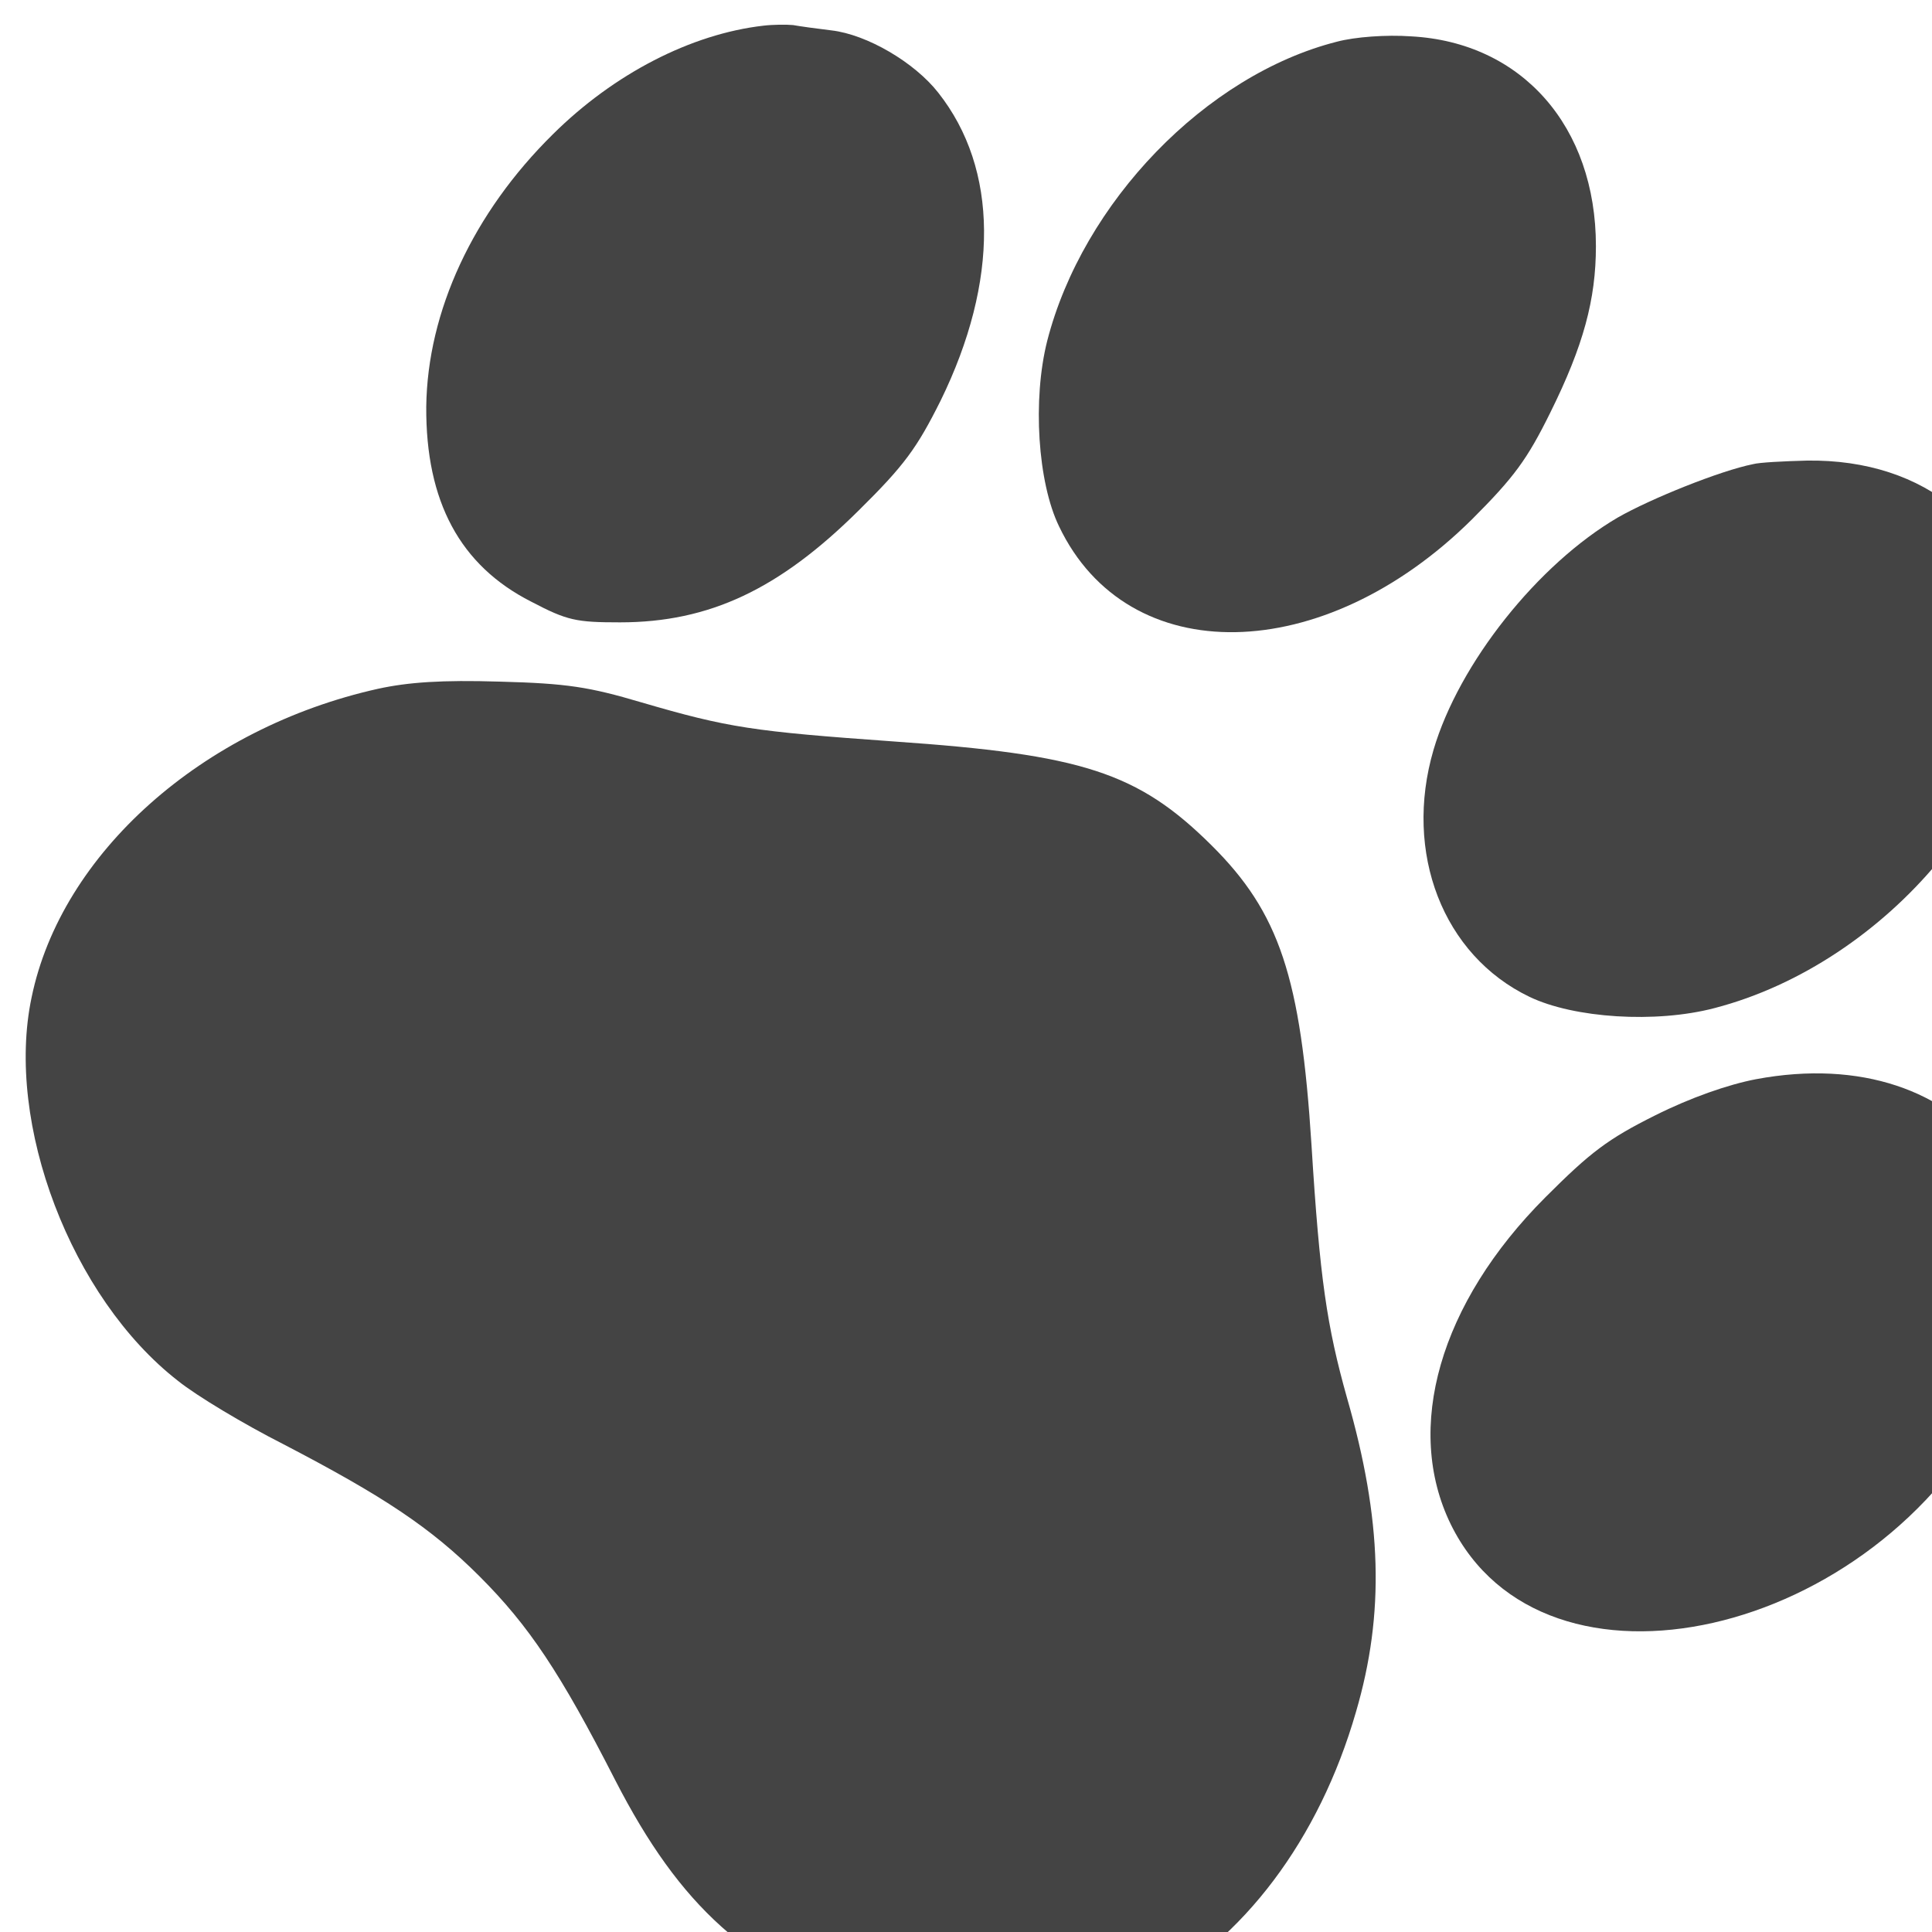 <?xml version="1.0" encoding="UTF-8" standalone="no"?>
<!-- Created with Inkscape (http://www.inkscape.org/) -->

<svg
   width="6.615mm"
   height="6.615mm"
   viewBox="0 0 6.615 6.615"
   version="1.1"
   id="svg909"
   inkscape:version="1.1.2 (0a00cf5339, 2022-02-04)"
   sodipodi:docname="dogpaw.svg"
   inkscape:export-filename="/home/tom/sakura-oka/sakuraoka/sakurasite/static/img/house.png"
   inkscape:export-xdpi="16.395275"
   inkscape:export-ydpi="16.395275"
   xmlns:inkscape="http://www.inkscape.org/namespaces/inkscape"
   xmlns:sodipodi="http://sodipodi.sourceforge.net/DTD/sodipodi-0.dtd"
   xmlns="http://www.w3.org/2000/svg"
   xmlns:svg="http://www.w3.org/2000/svg">
  <sodipodi:namedview
     id="namedview911"
     pagecolor="#ffffff"
     bordercolor="#666666"
     borderopacity="1.0"
     inkscape:pageshadow="2"
     inkscape:pageopacity="0.0"
     inkscape:pagecheckerboard="0"
     inkscape:document-units="mm"
     showgrid="false"
     fit-margin-top="0"
     fit-margin-left="0"
     fit-margin-right="0"
     fit-margin-bottom="0"
     inkscape:zoom="8.7988368"
     inkscape:cx="27.617287"
     inkscape:cy="-3.523193"
     inkscape:window-width="2491"
     inkscape:window-height="1371"
     inkscape:window-x="0"
     inkscape:window-y="0"
     inkscape:window-maximized="1"
     inkscape:current-layer="layer1" />
  <defs
     id="defs906" />
  <g
     inkscape:label="Layer 1"
     inkscape:groupmode="layer"
     id="layer1"
     transform="translate(-81.241,-101.63)">
    <g
       id="g16"
       style="fill:#444444;fill-opacity:1"
       transform="matrix(0.007,0,0,0.007,81.259,101.648)">
      <g
         transform="matrix(0.1,0,0,-0.1,0,511)"
         id="g14"
         style="fill:#444444;fill-opacity:1">
        <path
           d="M 3708.3,5010.1 C 3354.7,4969.5 2977.9,4775.3 2679.4,4479.7 2288.1,4094.2 2065,3613.1 2059.2,3146.5 c -2.9,-463.7 165.2,-776.7 513,-953.5 176.8,-92.8 220.3,-101.4 434.7,-101.4 437.6,0 779.7,162.3 1168,547.8 223.2,220.3 284,304.3 400,536.2 286.9,585.5 284,1133.2 -11.6,1507.1 -115.9,147.8 -347.8,284 -521.7,304.3 -72.5,8.7 -156.5,20.3 -188.4,26.1 -31.9,2.8 -95.7,2.8 -144.9,-3 z"
           id="path4"
           style="fill:#444444;fill-opacity:1" />
        <path
           d="M 6513.8,4931.8 C 5873.3,4769.5 5270.4,4146.4 5096.5,3468.2 c -72.5,-286.9 -46.4,-692.7 58,-907.2 336.2,-704.3 1292.6,-686.9 2020.1,34.8 205.8,205.8 269.6,292.7 382.6,521.7 162.3,327.5 223.2,553.6 223.2,814.4 0,585.4 -362.3,997 -904.3,1026 -121.7,8.7 -275.3,-2.9 -362.3,-26.1 z"
           id="path6"
           style="fill:#444444;fill-opacity:1" />
        <path
           d="M 8548.4,2865.3 C 8389,2833.4 8049.9,2697.2 7887.6,2604.5 7496.3,2375.5 7110.9,1891.5 6986.2,1468.4 6838.4,964.1 7032.6,462.7 7455.7,259.8 7673.1,155.5 8073,129.4 8360,204.7 9209.2,425 9925.1,1285.8 9858.5,2007.5 c -52.2,539.1 -463.7,884 -1046.3,875.3 -113,-3 -231.9,-8.8 -263.8,-17.5 z"
           id="path8"
           style="fill:#444444;fill-opacity:1" />
        <path
           d="M 1824.4,1766.9 C 963.5,1575.6 273.8,961.2 128.8,256.9 -1.6,-360.5 323,-1212.6 844.7,-1618.3 c 89.8,-72.5 321.7,-211.6 515.9,-310.1 489.8,-255 721.7,-408.7 959.3,-646.3 240.6,-240.6 394.2,-469.5 663.7,-997 318.8,-620.3 649.2,-915.9 1255,-1127.5 240.6,-81.1 318.8,-95.6 559.4,-95.6 315.9,0 501.4,46.4 782.6,191.3 475.3,249.3 846.3,742 1026,1365.1 142,484 127.5,942 -43.5,1536.1 -98.5,350.7 -133.3,582.5 -173.9,1237.6 -52.2,820.2 -156.5,1136.1 -489.8,1466.5 -359.4,356.5 -631.9,443.4 -1553.5,507.2 -689.8,49.3 -808.6,66.7 -1234.7,191.3 -255,75.4 -362.3,92.7 -692.7,101.4 -284,8.7 -446.3,-2.9 -594.1,-34.8 z"
           id="path10"
           style="fill:#444444;fill-opacity:1" />
        <path
           d="m 8562.9,-143.1 c -136.2,-26.1 -318.8,-89.8 -492.7,-176.8 -231.9,-115.9 -315.9,-179.7 -536.2,-400 -518.8,-518.8 -692.7,-1130.3 -463.7,-1599.9 455,-927.5 2078.1,-559.4 2666.4,602.9 475.4,944.9 -139.1,1768 -1173.8,1573.8 z"
           id="path12"
           style="fill:#444444;fill-opacity:1" />
      </g>
    </g>
  </g>
</svg>
